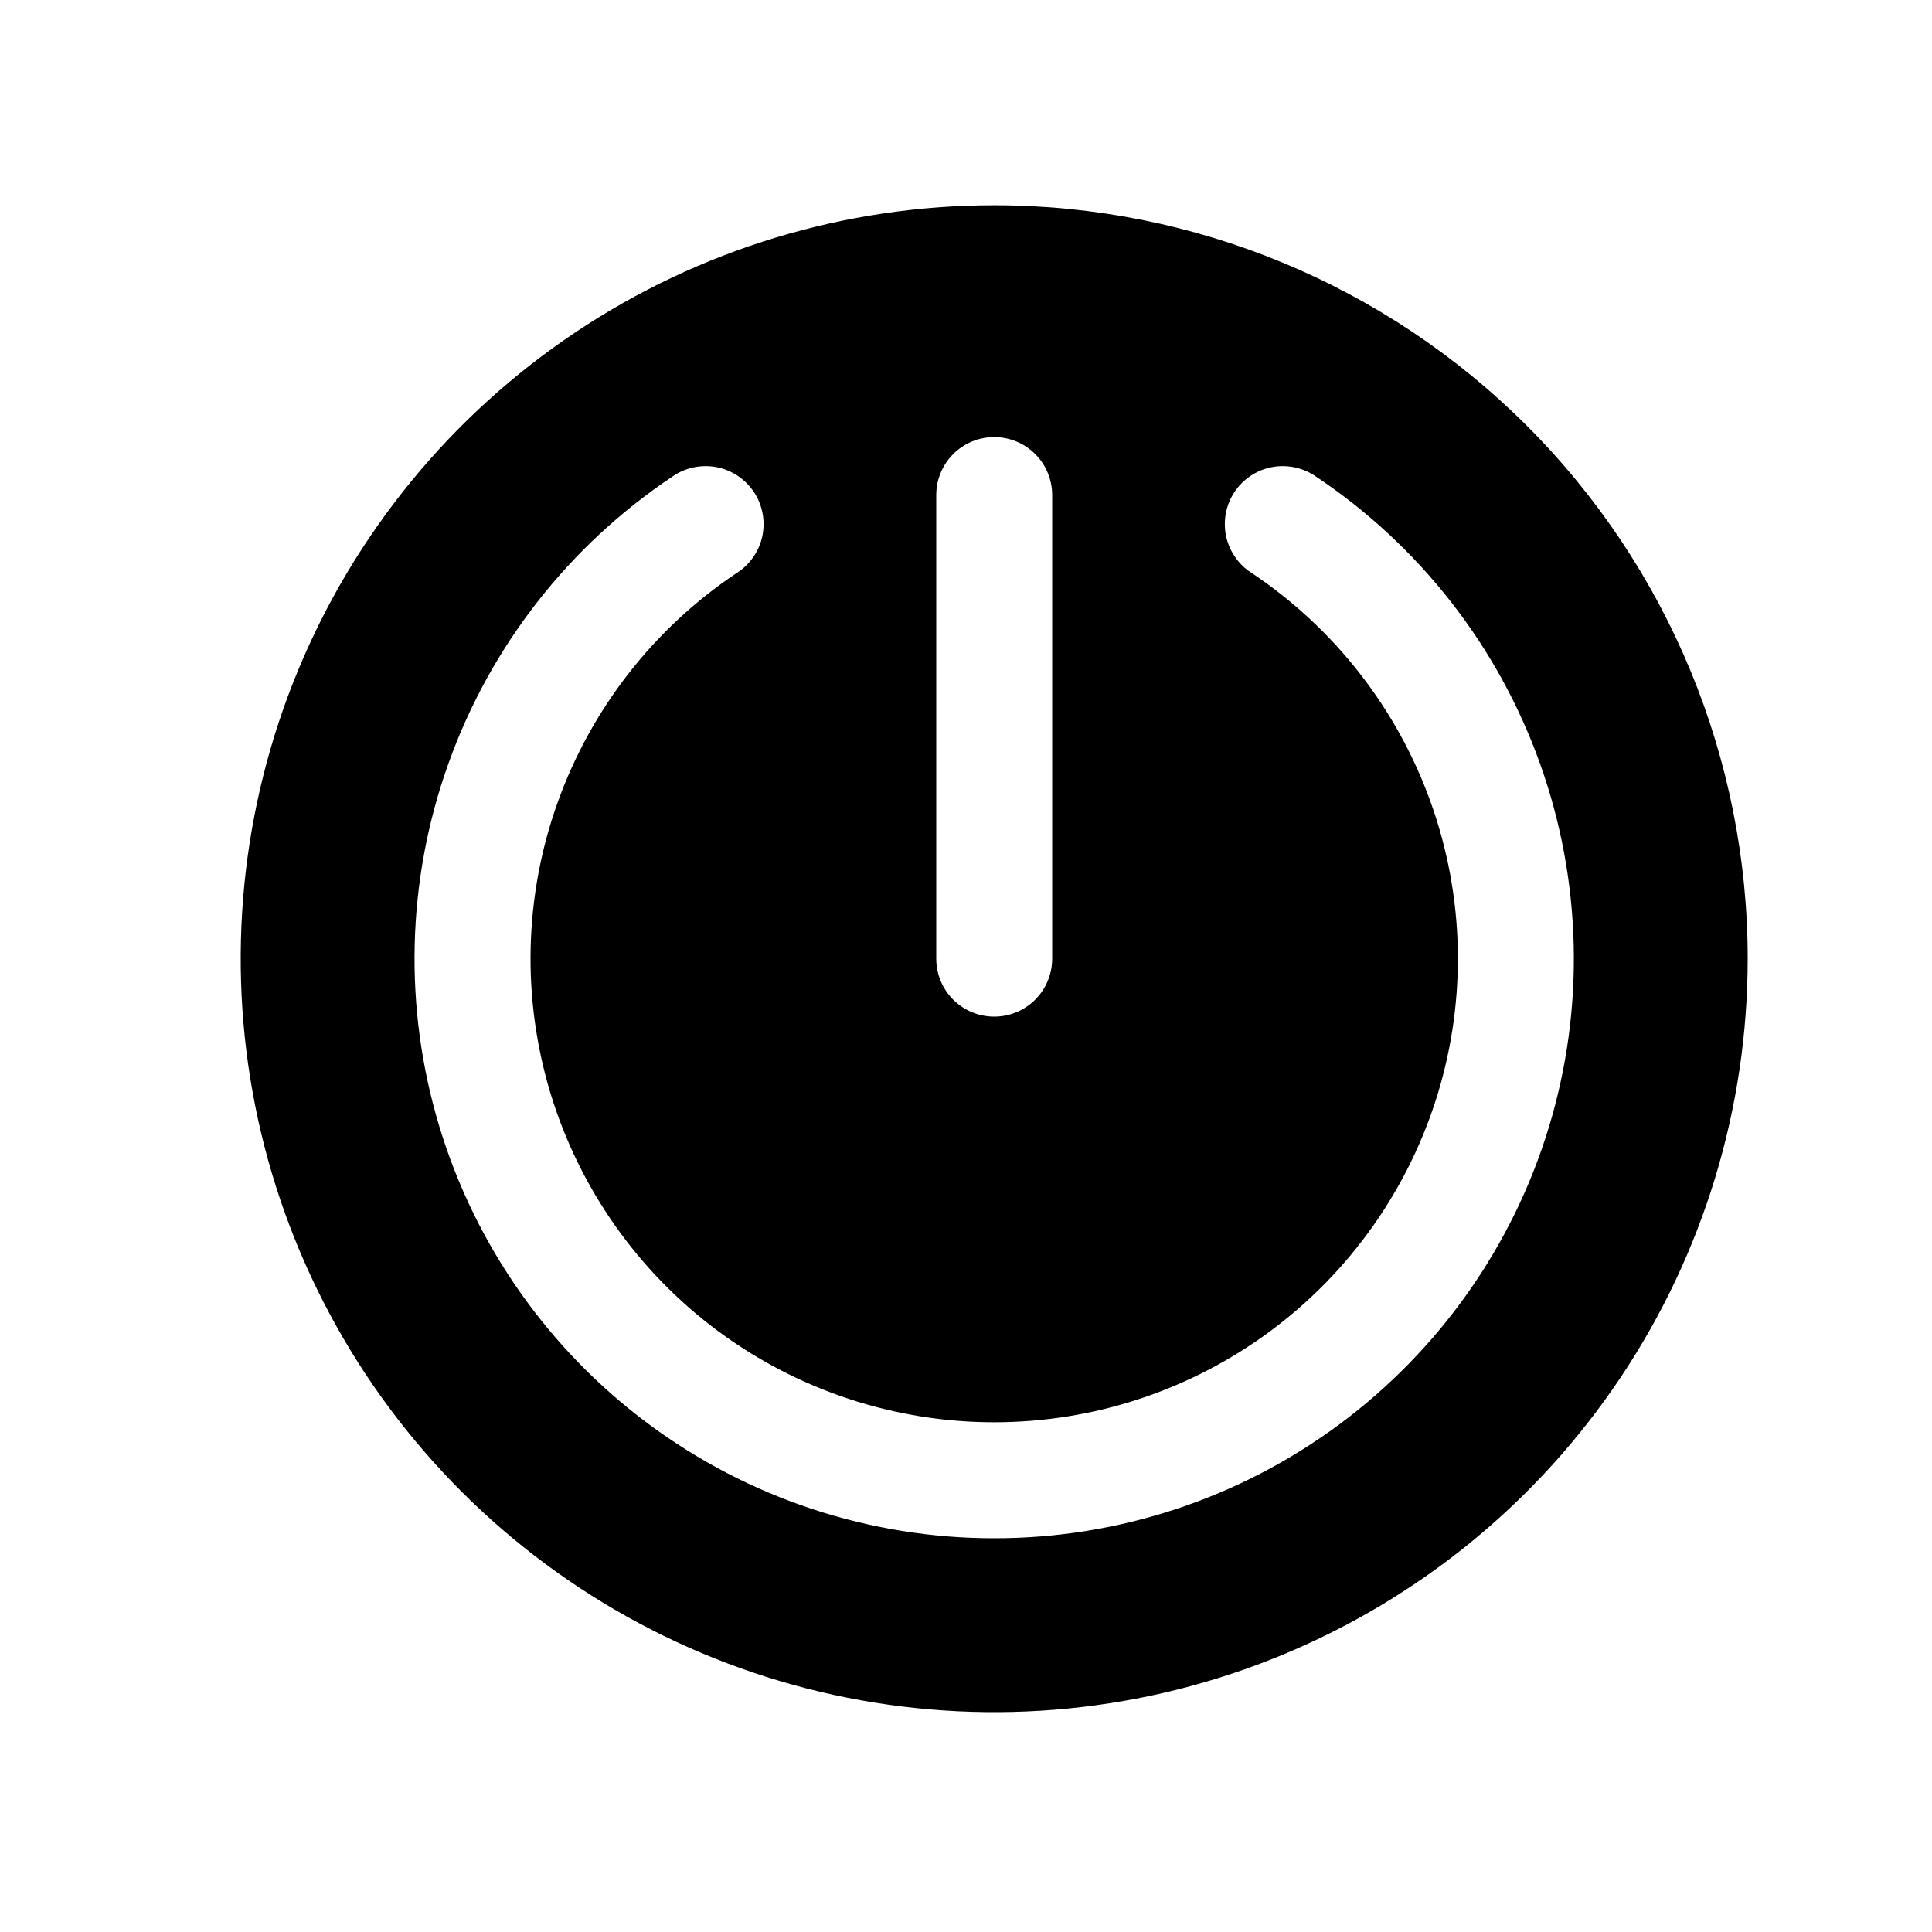 <svg width="25" height="25" viewBox="0 0 25 25" fill="none" xmlns="http://www.w3.org/2000/svg">
<path d="M12.865 2.656C10.937 2.656 9.051 3.227 7.448 4.299C5.845 5.37 4.595 6.893 3.857 8.674C3.119 10.456 2.926 12.416 3.302 14.308C3.678 16.199 4.607 17.936 5.971 19.3C7.334 20.663 9.071 21.592 10.963 21.968C12.854 22.344 14.815 22.151 16.596 21.413C18.378 20.675 19.9 19.426 20.972 17.822C22.043 16.219 22.615 14.334 22.615 12.405C22.615 9.82 21.588 7.34 19.759 5.511C17.931 3.683 15.451 2.656 12.865 2.656ZM12.115 6.406C12.115 6.207 12.194 6.016 12.335 5.875C12.475 5.735 12.666 5.656 12.865 5.656C13.064 5.656 13.255 5.735 13.395 5.875C13.536 6.016 13.615 6.207 13.615 6.406V12.405C13.615 12.604 13.536 12.795 13.395 12.936C13.255 13.076 13.064 13.155 12.865 13.155C12.666 13.155 12.475 13.076 12.335 12.936C12.194 12.795 12.115 12.604 12.115 12.405V6.406ZM12.865 19.905C11.256 19.906 9.689 19.388 8.397 18.43C7.104 17.471 6.154 16.123 5.687 14.583C5.22 13.043 5.26 11.394 5.803 9.879C6.345 8.364 7.36 7.063 8.698 6.169C8.779 6.111 8.872 6.071 8.97 6.049C9.067 6.028 9.168 6.026 9.267 6.044C9.365 6.062 9.459 6.1 9.543 6.155C9.626 6.21 9.698 6.281 9.754 6.364C9.81 6.447 9.848 6.541 9.867 6.639C9.886 6.737 9.885 6.839 9.865 6.937C9.844 7.034 9.804 7.127 9.747 7.209C9.69 7.292 9.617 7.362 9.532 7.415C8.462 8.13 7.65 9.171 7.216 10.383C6.782 11.595 6.75 12.914 7.123 14.146C7.497 15.378 8.257 16.457 9.291 17.224C10.325 17.99 11.578 18.404 12.865 18.404C14.152 18.404 15.405 17.99 16.439 17.224C17.473 16.457 18.233 15.378 18.607 14.146C18.98 12.914 18.948 11.595 18.514 10.383C18.08 9.171 17.268 8.13 16.198 7.415C16.113 7.362 16.04 7.292 15.983 7.209C15.926 7.127 15.886 7.034 15.865 6.937C15.845 6.839 15.844 6.737 15.863 6.639C15.882 6.541 15.92 6.447 15.976 6.364C16.032 6.281 16.103 6.21 16.187 6.155C16.271 6.1 16.364 6.062 16.463 6.044C16.561 6.026 16.662 6.028 16.76 6.049C16.858 6.071 16.95 6.111 17.032 6.169C18.37 7.063 19.385 8.364 19.927 9.879C20.469 11.394 20.51 13.043 20.043 14.583C19.576 16.123 18.625 17.471 17.333 18.43C16.041 19.388 14.474 19.906 12.865 19.905Z" fill="black"/>
</svg>
